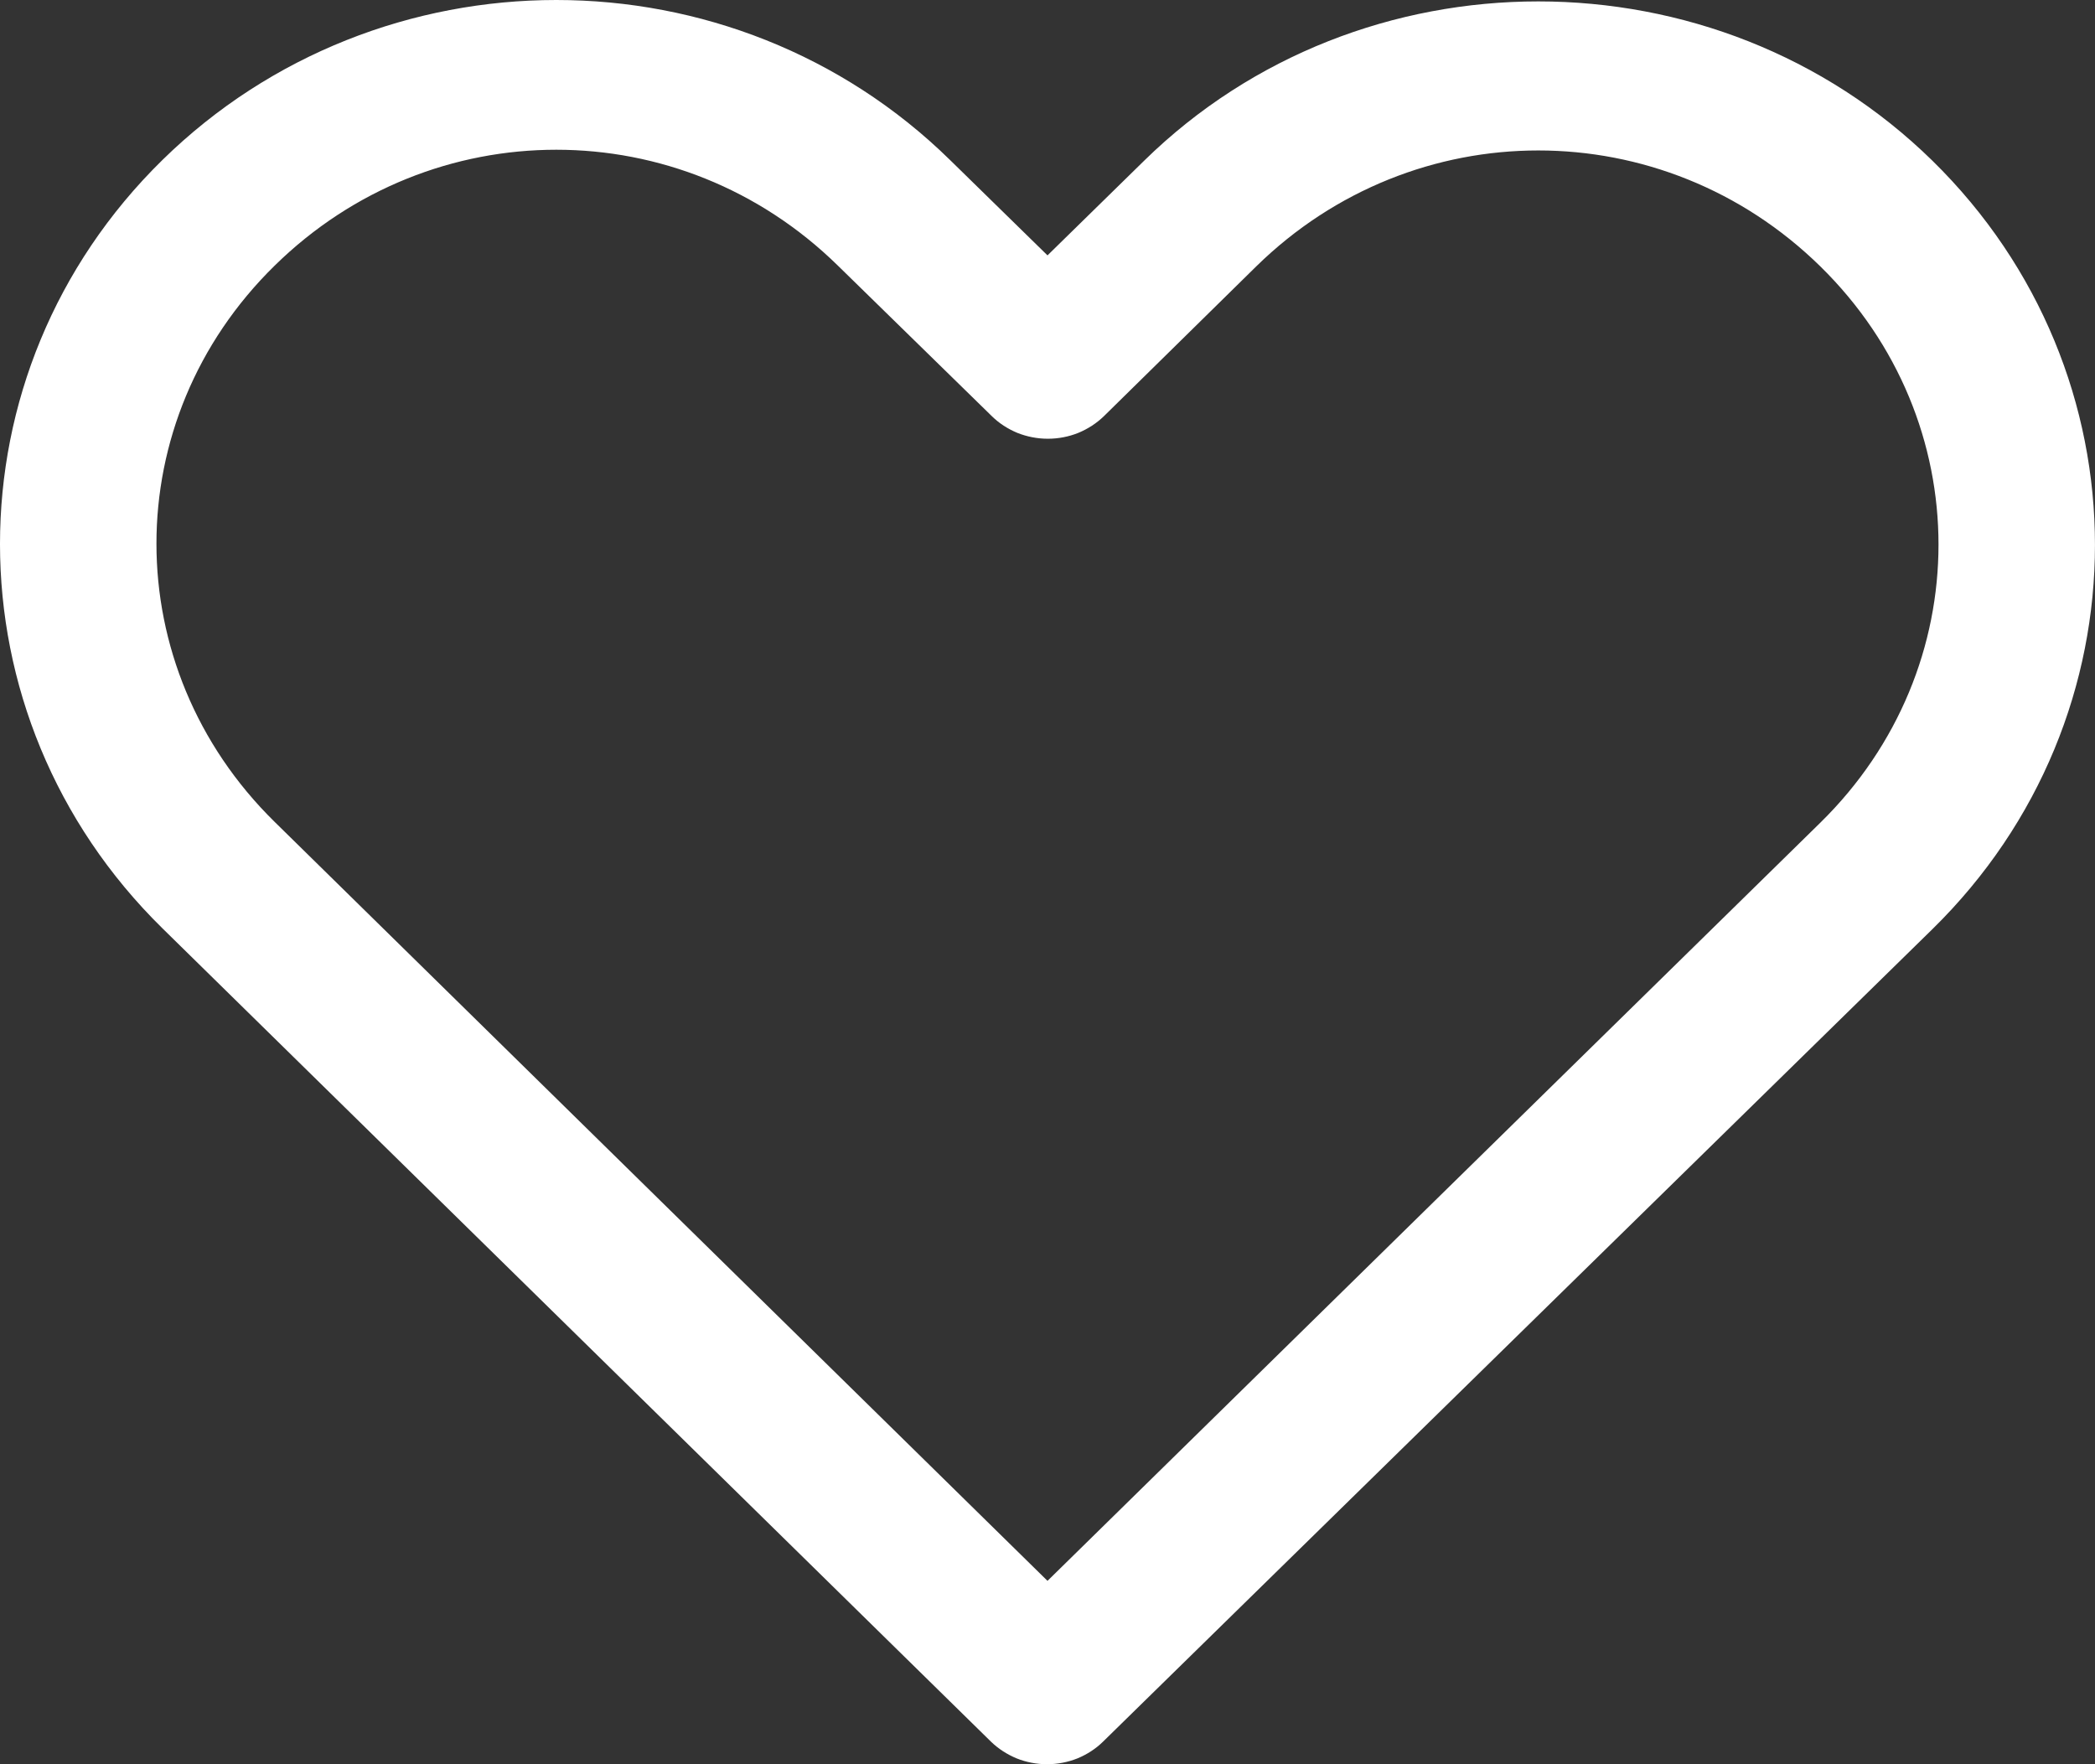 <svg width="19" height="16" viewBox="0 0 19 16" fill="none" xmlns="http://www.w3.org/2000/svg">
<rect x="0" y="0" width="19" height="16" fill="#333333" stroke="none"/>
<path d="M5.045 0C3.75 0 2.456 0.487 1.473 1.451C-0.492 3.378 -0.49 6.491 1.473 8.419L8.987 15.795C9.054 15.86 9.133 15.911 9.22 15.947C9.307 15.982 9.401 16 9.496 16C9.591 16 9.684 15.982 9.772 15.947C9.859 15.911 9.938 15.86 10.004 15.795C12.512 13.337 15.018 10.884 17.526 8.426C19.491 6.499 19.491 3.385 17.526 1.458C15.56 -0.469 12.341 -0.469 10.376 1.458L9.5 2.316L8.616 1.451C7.633 0.487 6.34 0 5.045 0V0ZM5.045 1.358C5.965 1.358 6.884 1.708 7.599 2.409L8.995 3.774C9.061 3.839 9.14 3.89 9.227 3.926C9.315 3.961 9.409 3.979 9.503 3.979C9.598 3.979 9.692 3.961 9.779 3.926C9.866 3.89 9.945 3.839 10.012 3.774L11.393 2.416C12.823 1.014 15.079 1.014 16.509 2.416C17.938 3.817 17.938 6.06 16.509 7.461C14.171 9.752 11.836 12.046 9.5 14.337L2.491 7.454C1.062 6.051 1.061 3.81 2.491 2.409C3.205 1.708 4.124 1.358 5.045 1.358V1.358Z" fill="white"/>
</svg>
